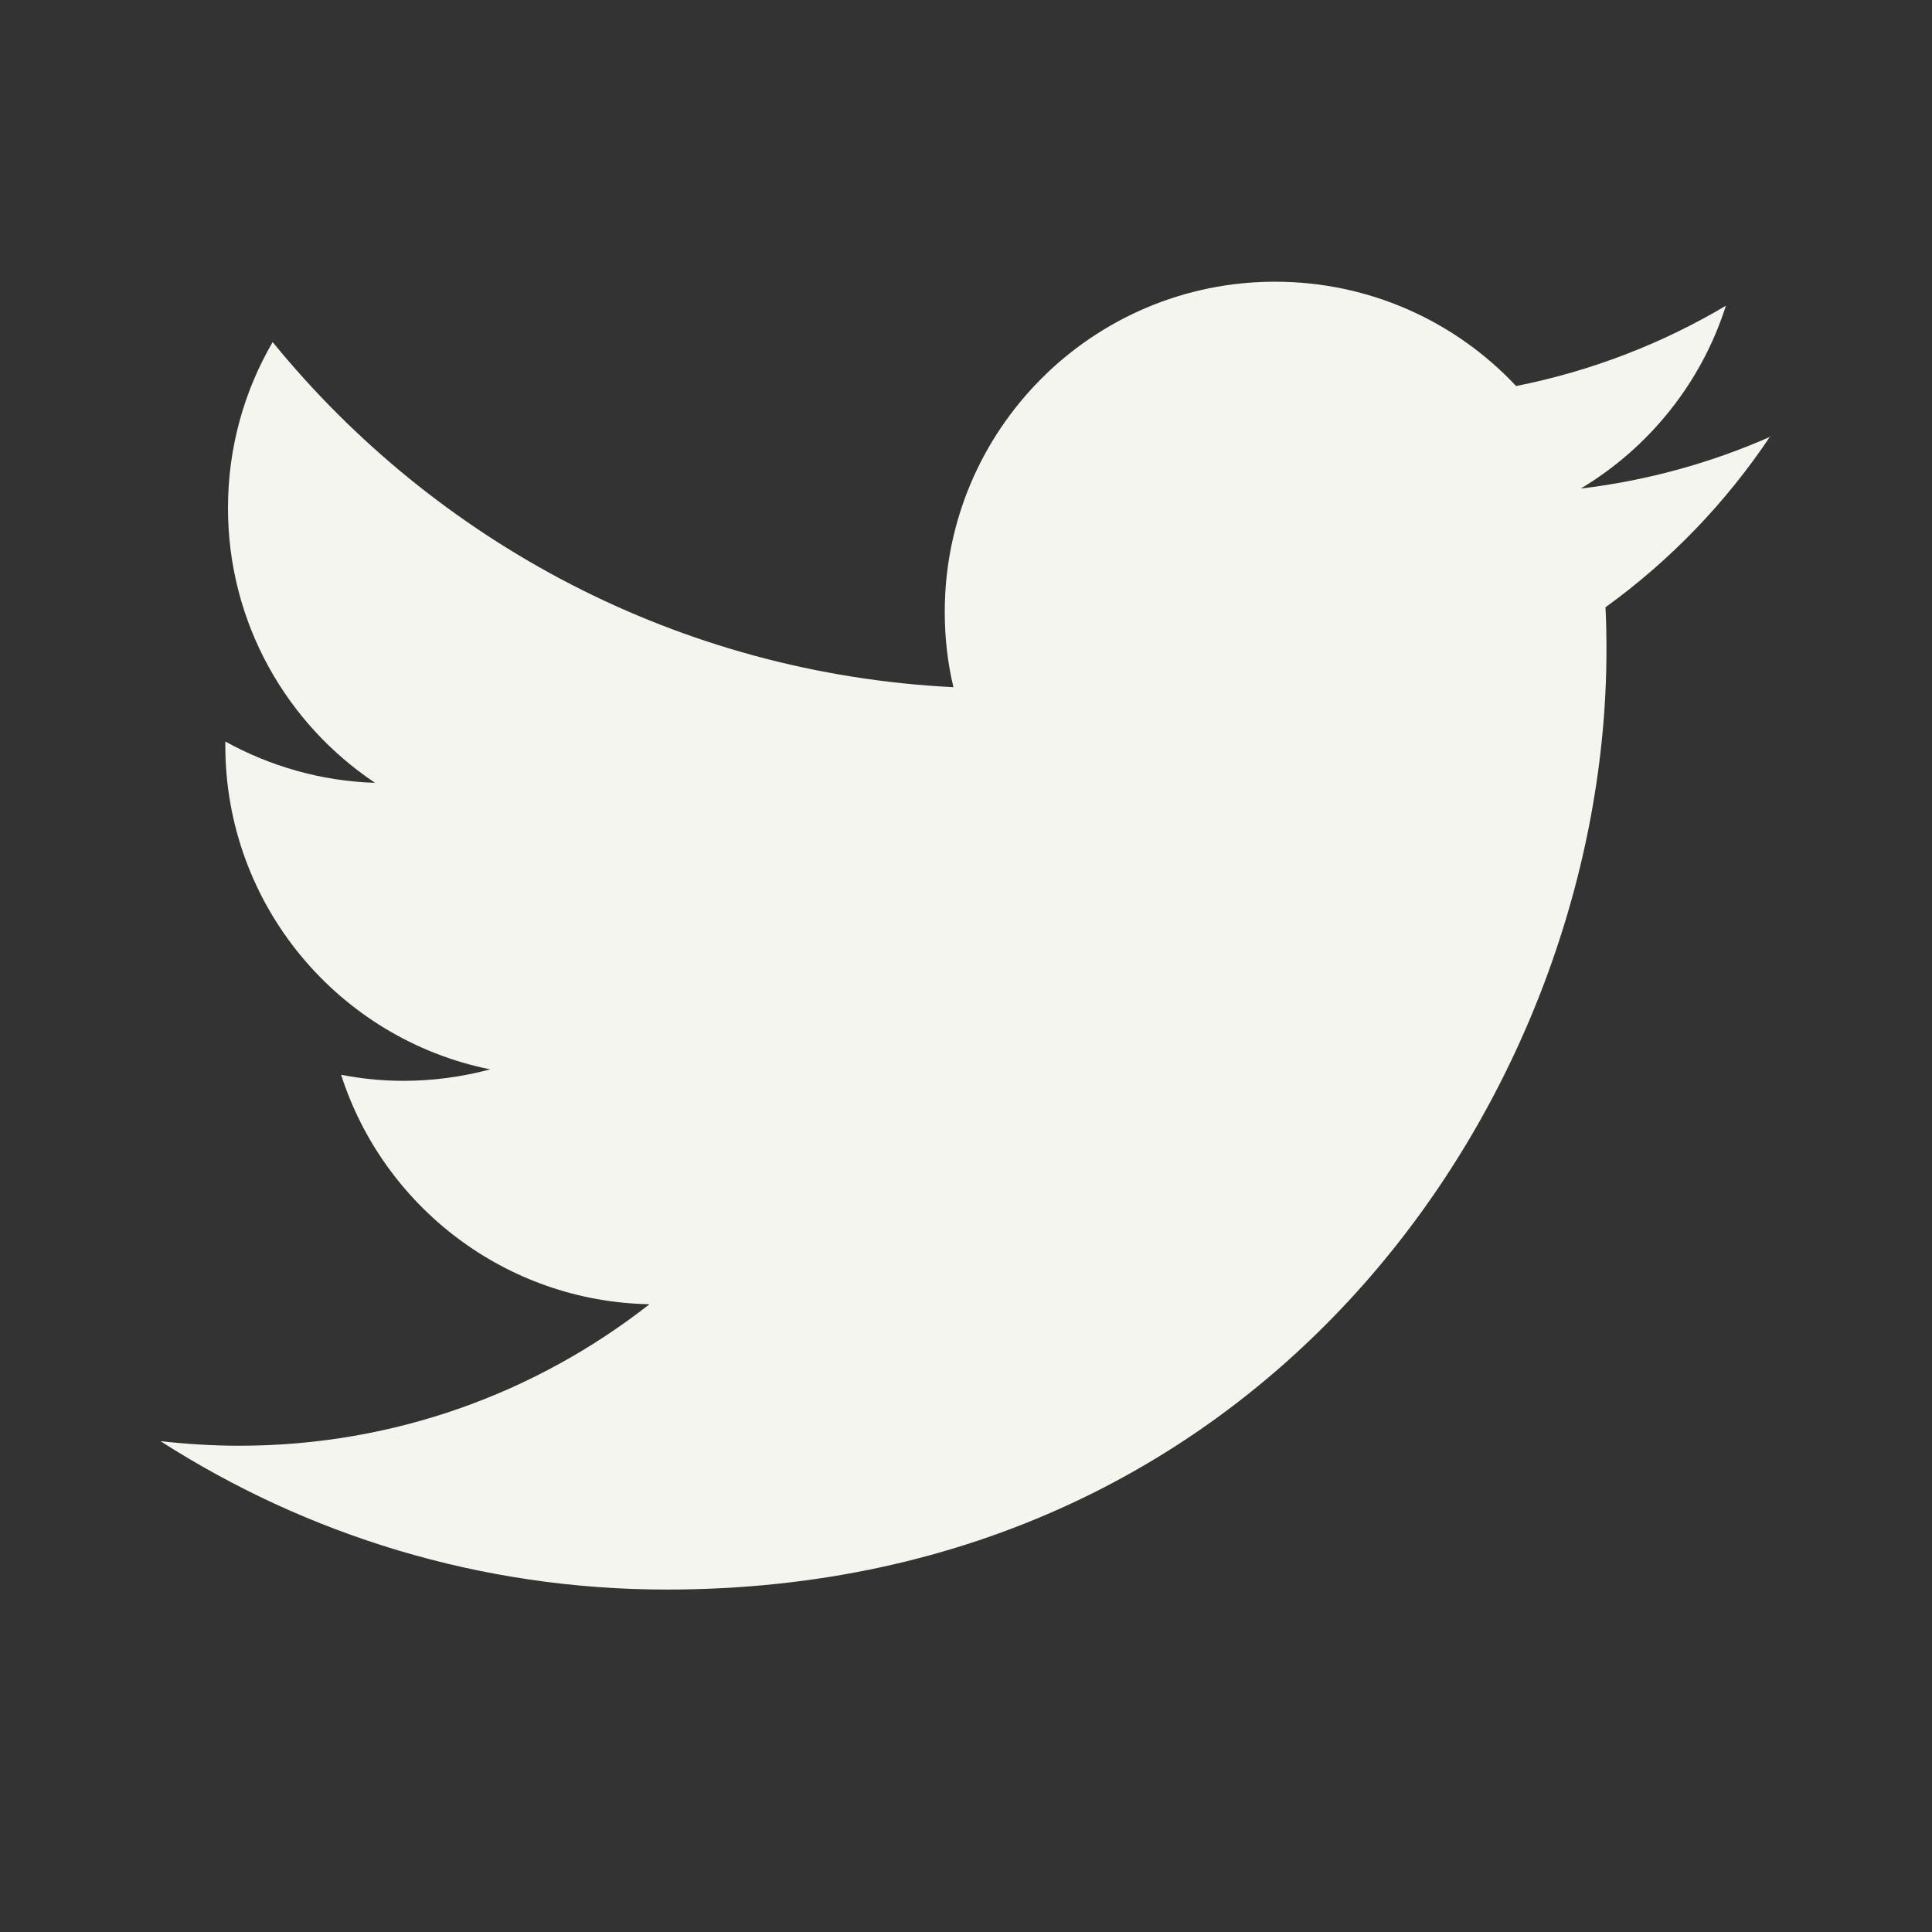 <svg width="16" height="16" viewBox="0 0 16 16" fill="none" xmlns="http://www.w3.org/2000/svg">
<rect x="0" y="0" width="16" height="16" fill="#333333" stroke="none"/>
<path fill-rule="evenodd" clip-rule="evenodd" d="M14.663 3.616C14.171 3.833 13.644 3.98 13.091 4.046C13.656 3.708 14.09 3.171 14.293 2.532C13.764 2.846 13.179 3.073 12.556 3.197C12.057 2.665 11.347 2.333 10.559 2.333C9.049 2.333 7.824 3.559 7.824 5.068C7.824 5.283 7.848 5.492 7.896 5.691C5.622 5.578 3.607 4.488 2.258 2.833C2.023 3.236 1.888 3.706 1.888 4.207C1.888 5.156 2.372 5.993 3.106 6.483C2.658 6.469 2.236 6.345 1.866 6.141C1.866 6.152 1.866 6.162 1.866 6.174C1.866 7.499 2.809 8.605 4.06 8.856C3.832 8.917 3.589 8.951 3.34 8.951C3.163 8.951 2.992 8.933 2.825 8.901C3.173 9.988 4.184 10.779 5.379 10.801C4.442 11.535 3.265 11.973 1.982 11.973C1.761 11.973 1.544 11.959 1.329 11.935C2.539 12.711 3.977 13.164 5.522 13.164C10.553 13.164 13.304 8.997 13.304 5.383C13.304 5.263 13.302 5.146 13.296 5.029C13.831 4.643 14.295 4.161 14.661 3.612L14.663 3.616Z" fill="#F5F5F0"/>
</svg>
